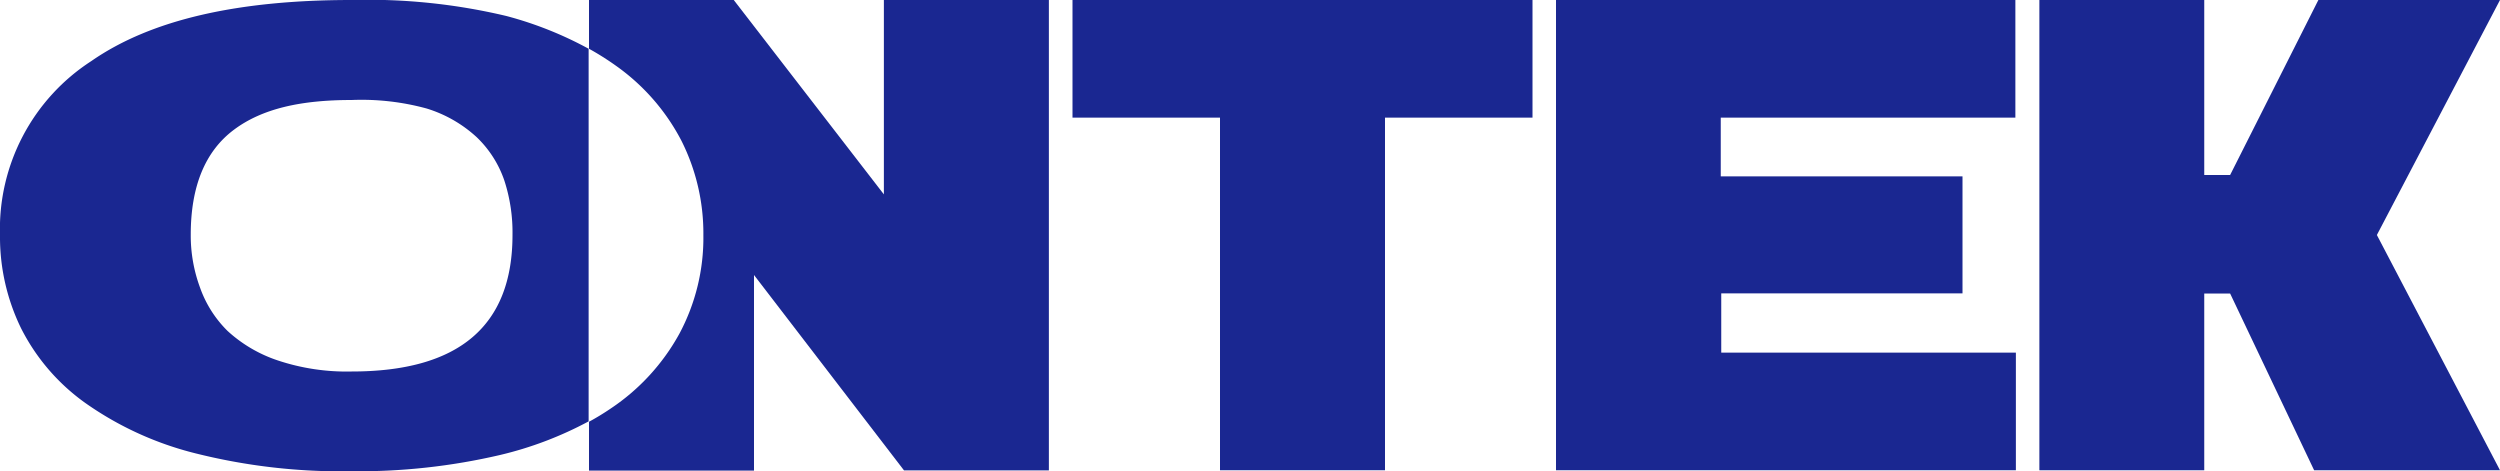 <?xml version="1.0" encoding="UTF-8"?> <svg xmlns="http://www.w3.org/2000/svg" viewBox="0 0 200 37.7"><defs><style>.cls-1{fill:#1A2791;}</style></defs><g id="Слой_2" data-name="Слой 2"><g id="Слой_1-2" data-name="Слой 1"><path class="cls-1" d="M110.8,37.62V9.41h11.8V0H85.8V9.41H97.6V37.62Z"></path><path class="cls-1" d="M161.27,37.62V28.21H137.7V23.47H157l0-9.36H137.66l0-4.7h23.57V0H124.48V37.62Z"></path><path class="cls-1" d="M176.34,37.62l0-14.14h2.07l6.72,14.14H200l-9.85-18.82L200,0H185.47l-7.06,14h-2.07V0H163.15V37.62Z"></path><path class="cls-1" d="M70.71,0V15.55L58.7,0H47.12V3.9a22.24,22.24,0,0,1,2.17,1.37,16.87,16.87,0,0,1,5.23,6,16.49,16.49,0,0,1,1.75,7.53,16.26,16.26,0,0,1-1.91,7.88,17.06,17.06,0,0,1-5.5,6,20.15,20.15,0,0,1-1.74,1.06v3.91h13.2V22l12,15.63H83.91V0Z"></path><path class="cls-1" d="M40.51,1.28A47.88,47.88,0,0,0,28.13,0c-9,0-16,1.53-20.83,4.89A16,16,0,0,0,0,18.8a16.65,16.65,0,0,0,1.69,7.47,16.43,16.43,0,0,0,5.18,6,26.31,26.31,0,0,0,8.78,4A47.89,47.89,0,0,0,28.13,37.7,49.9,49.9,0,0,0,40,36.4a29.08,29.08,0,0,0,7.09-2.69V3.9A29.39,29.39,0,0,0,40.51,1.28ZM28.13,29.72a17.41,17.41,0,0,1-5.92-.89,11.16,11.16,0,0,1-4-2.35A9.15,9.15,0,0,1,16,23a12,12,0,0,1-.74-4.23c0-3.86,1.15-6.66,3.44-8.38S24.11,8,28.13,8a19.73,19.73,0,0,1,6,.68,10.43,10.43,0,0,1,4,2.29,8.66,8.66,0,0,1,2.22,3.48A13.43,13.43,0,0,1,41,18.8Q41,29.72,28.13,29.72Z"></path></g></g></svg> 